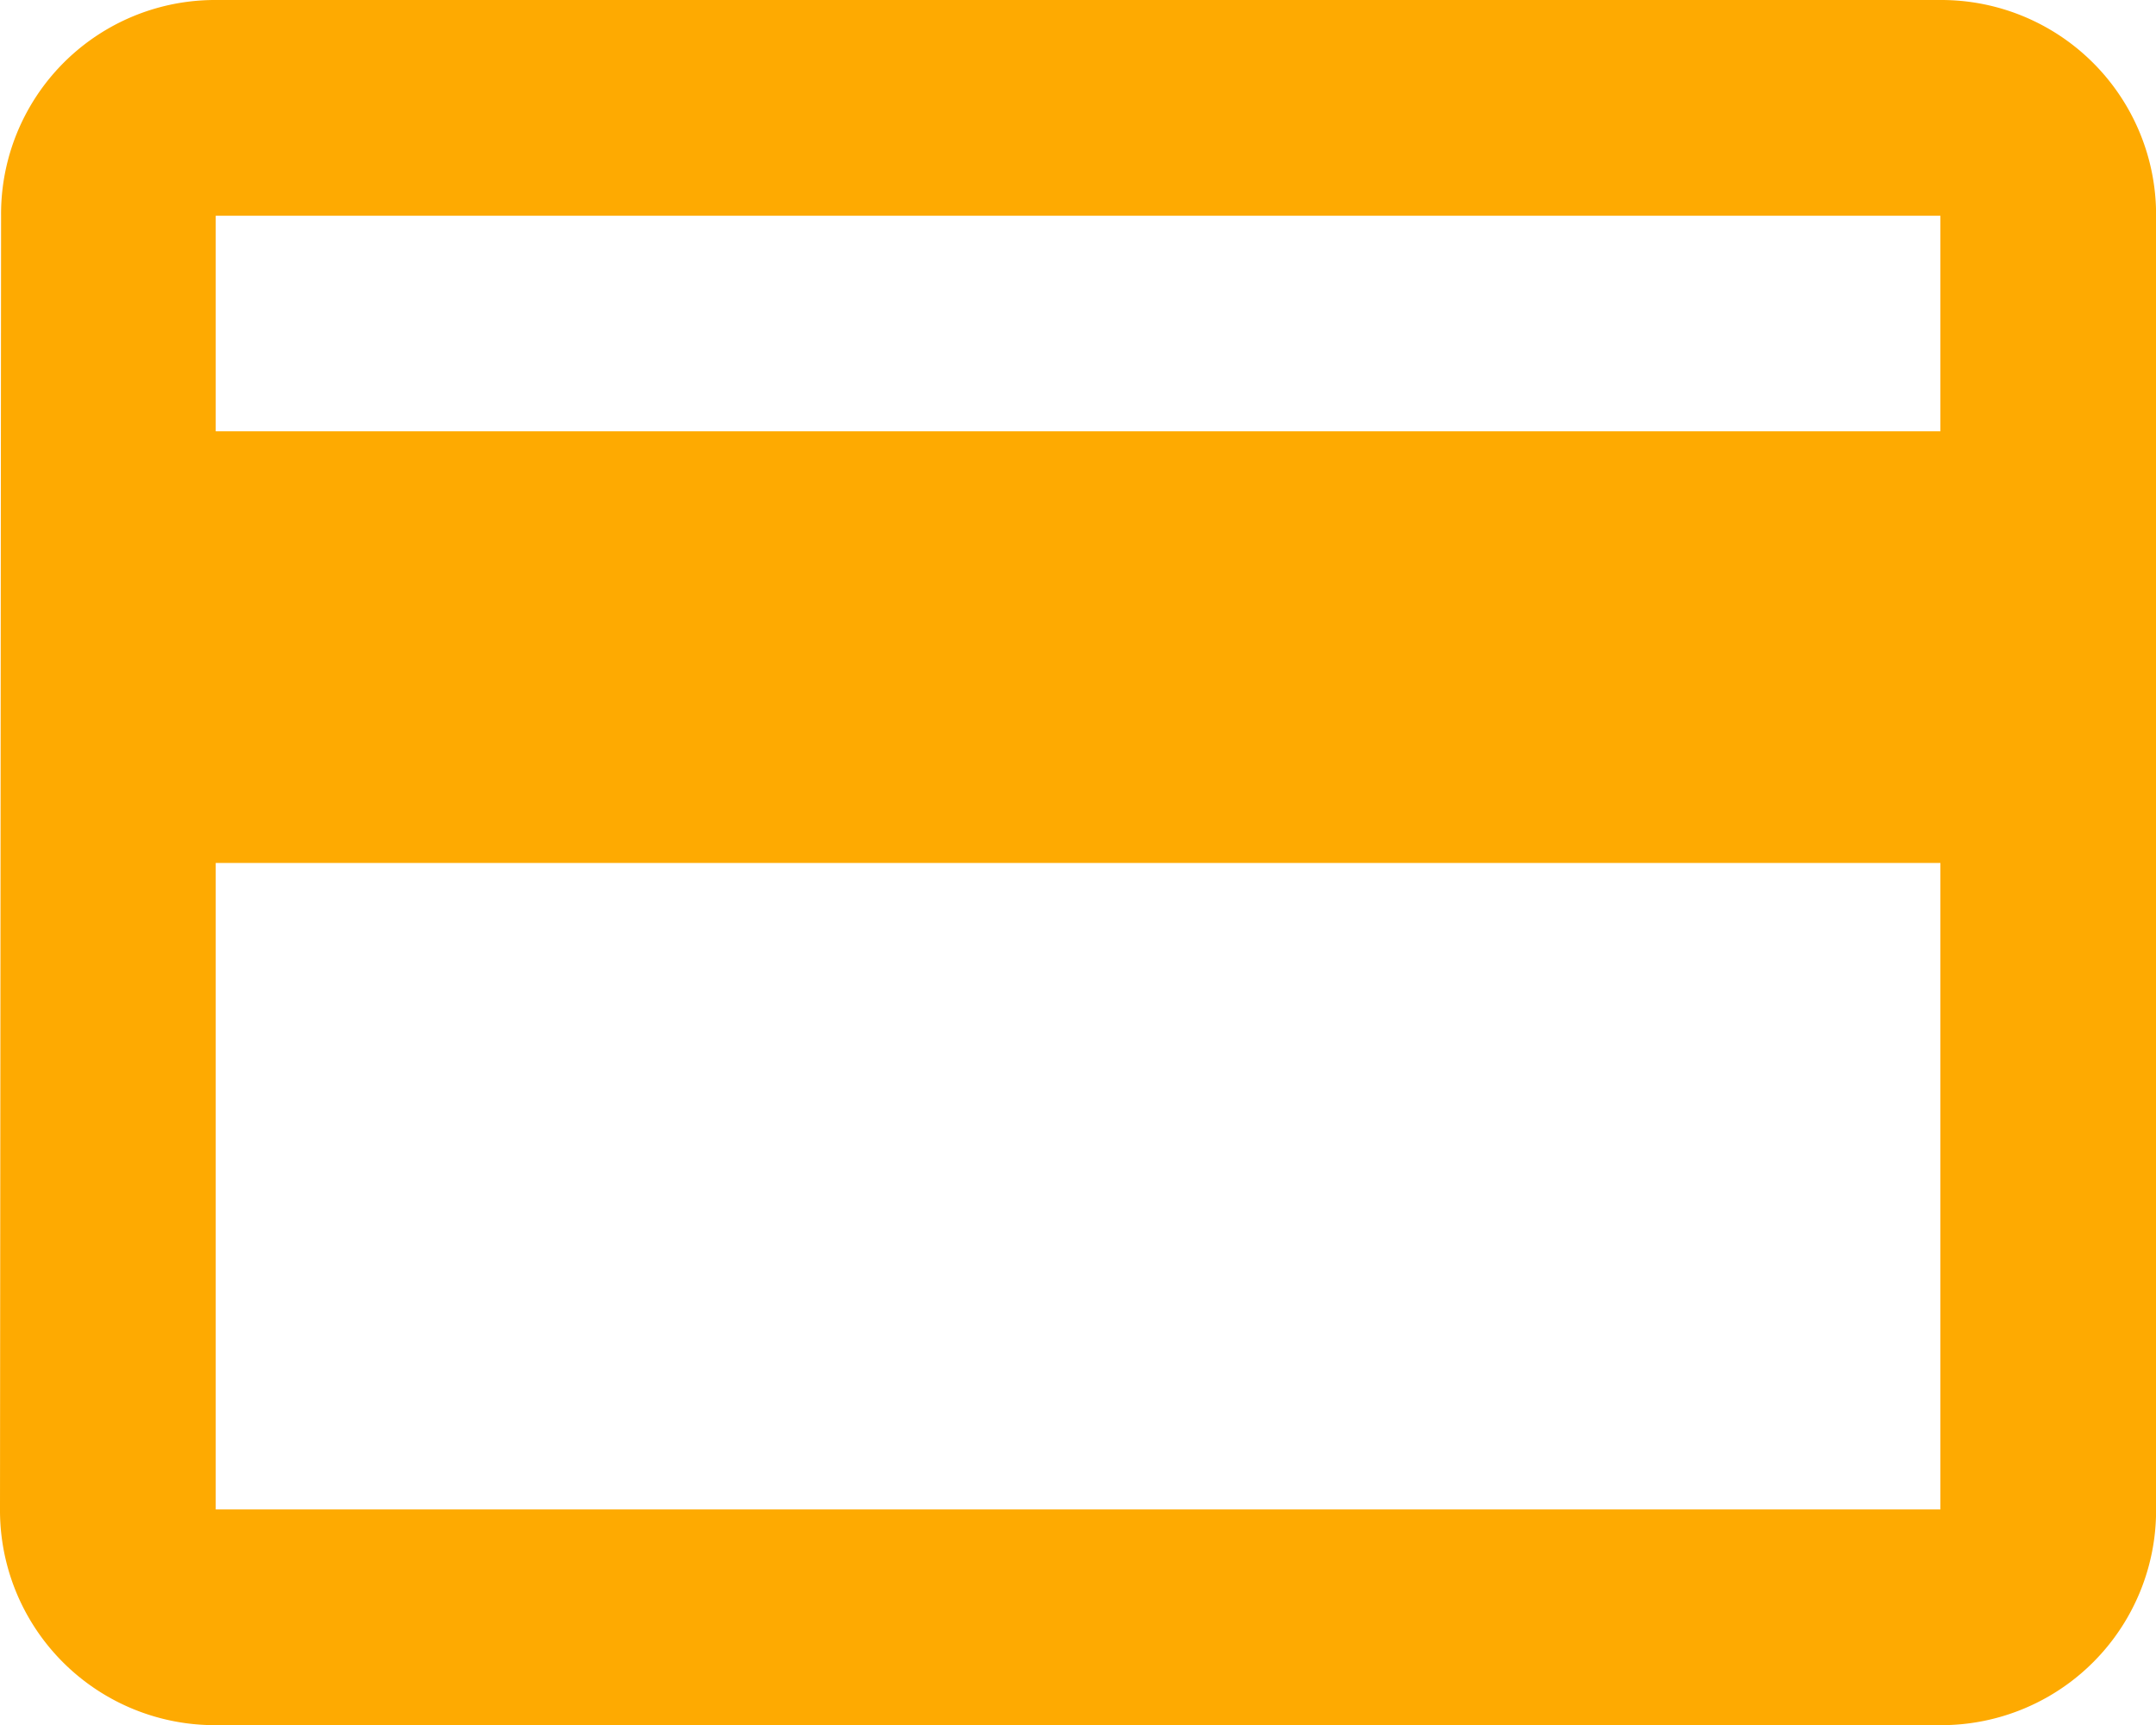 <svg xmlns="http://www.w3.org/2000/svg" width="21.988" height="17.591" viewBox="0 0 21.988 17.591">
  <path id="Icon_material-payment" data-name="Icon material-payment" d="M22.789,6H5.2A2.182,2.182,0,0,0,3.011,8.2L3,21.392a2.191,2.191,0,0,0,2.2,2.2H22.789a2.191,2.191,0,0,0,2.2-2.2V8.2A2.191,2.191,0,0,0,22.789,6Zm0,15.392H5.2V14.8H22.789Zm0-10.994H5.2V8.2H22.789Z" transform="translate(-3 -6)" fill="#feaa01"/>
</svg>
